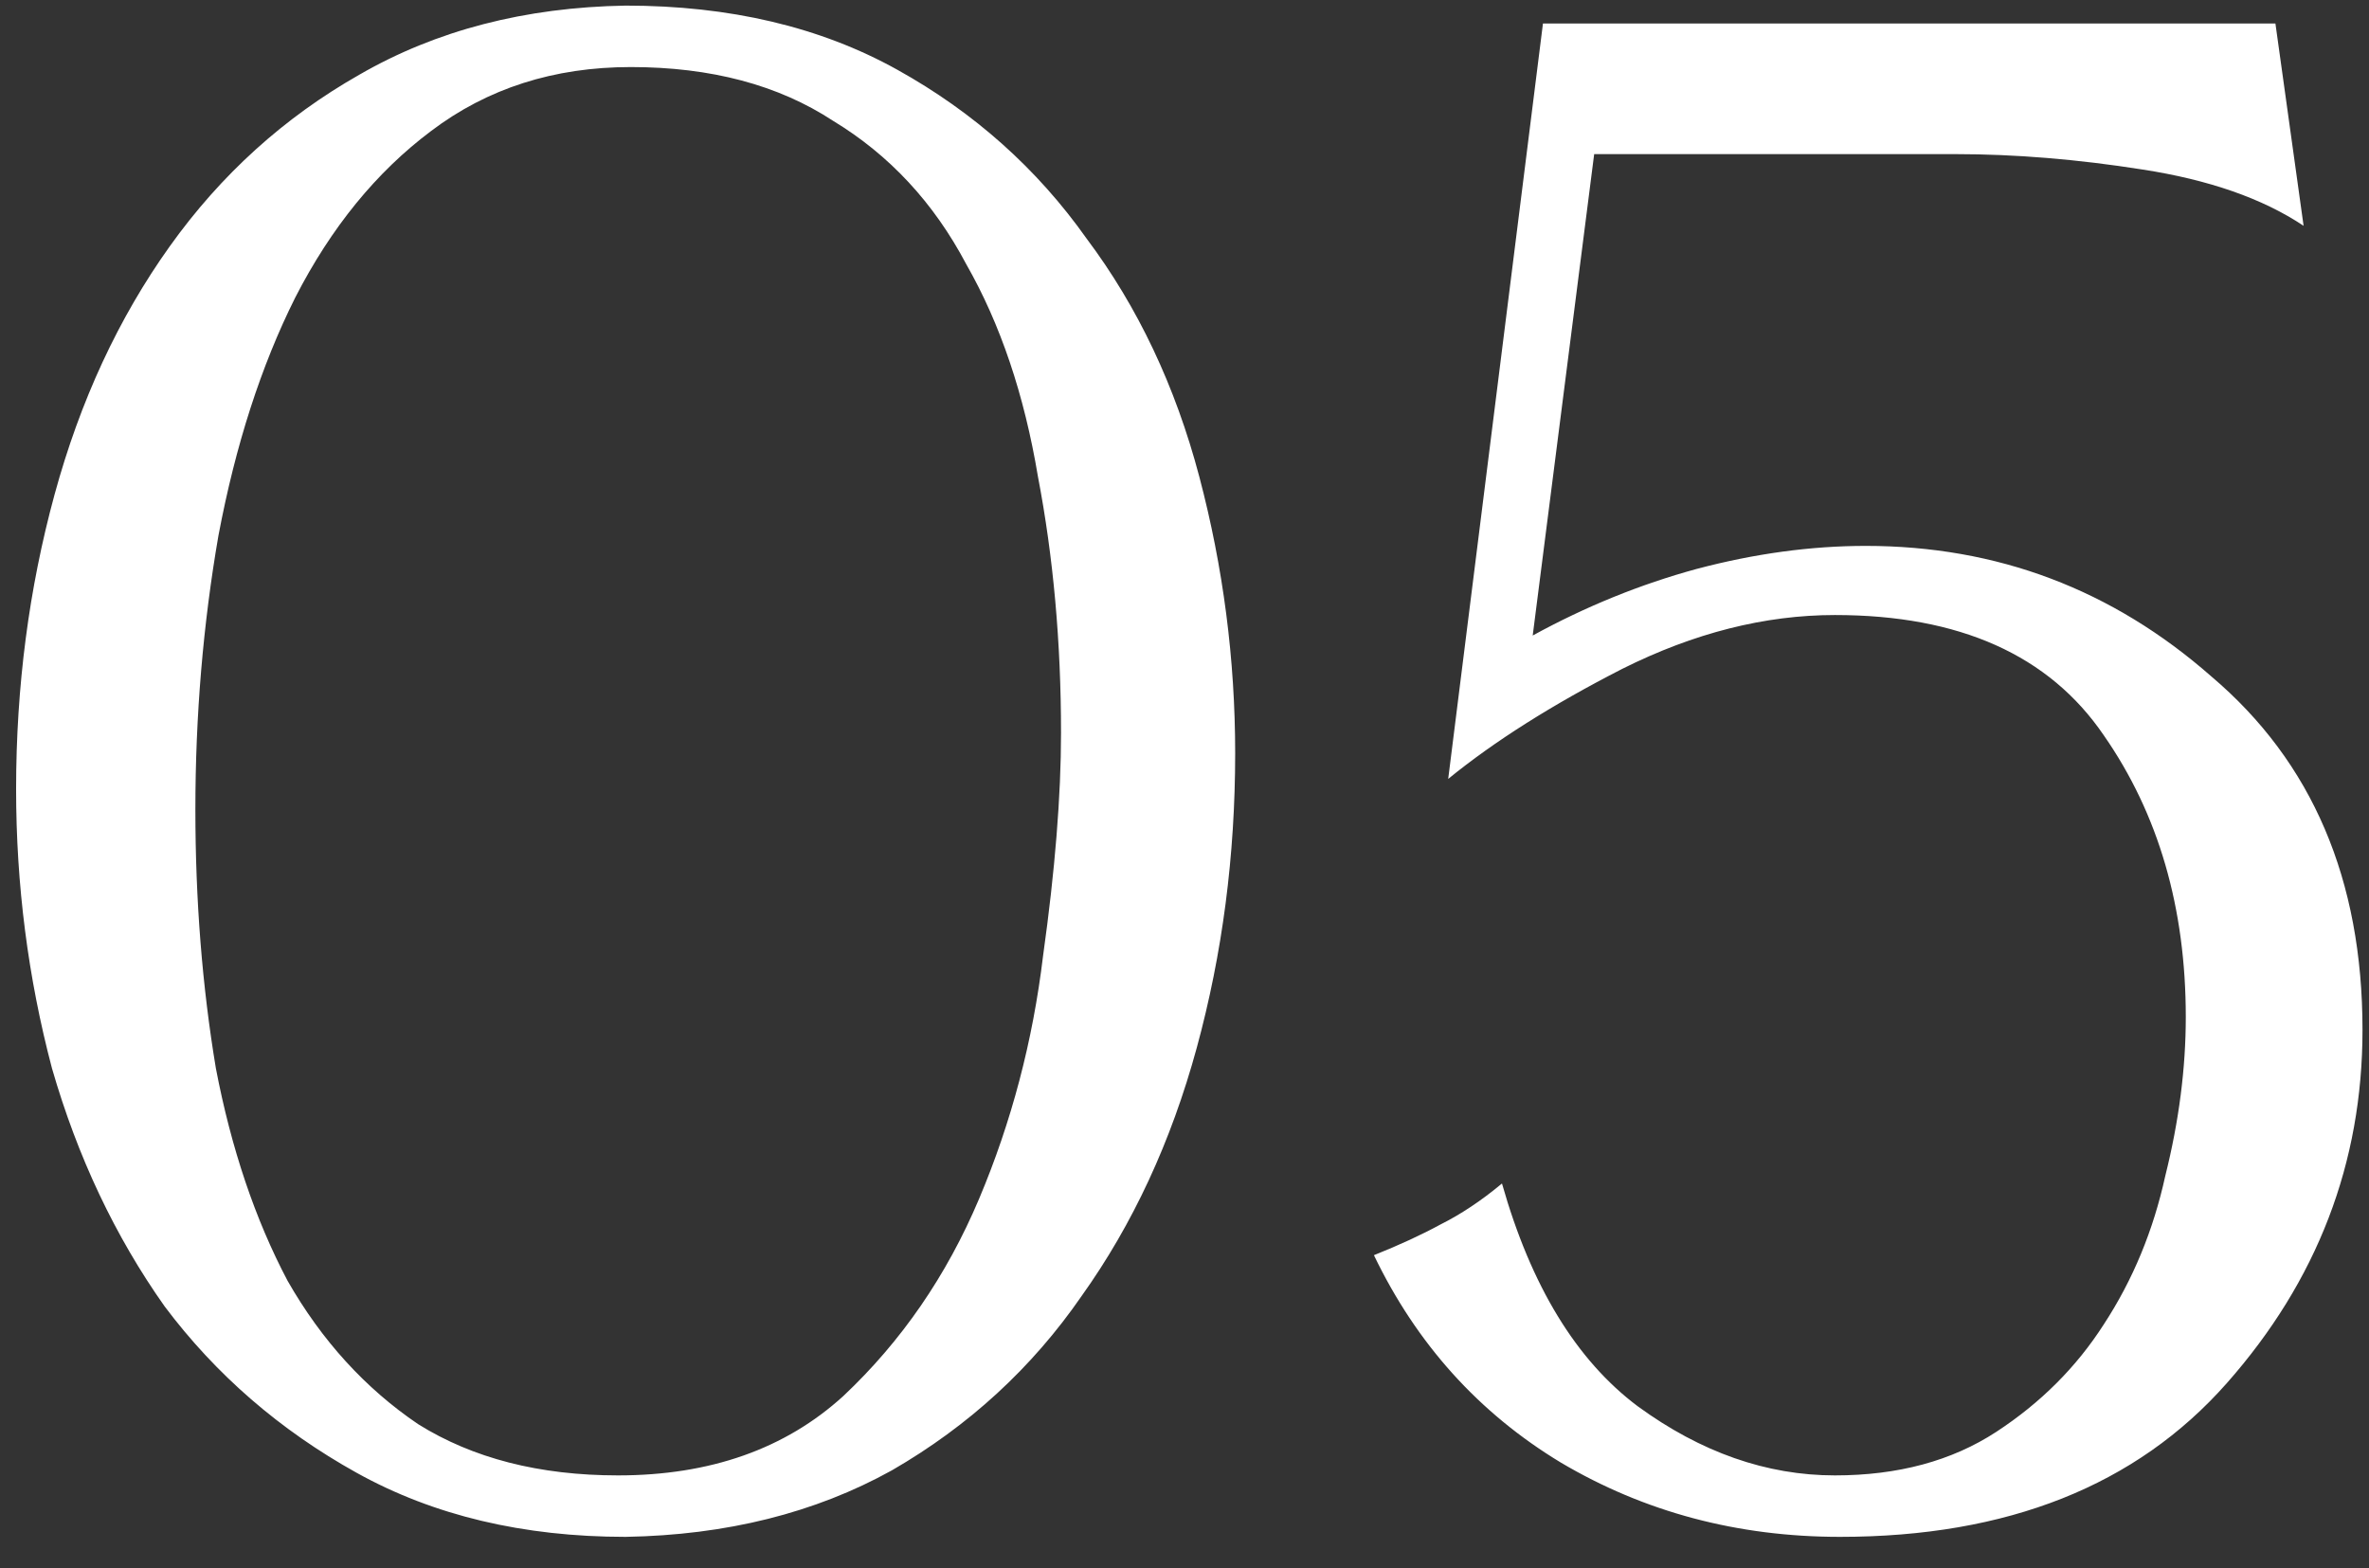 <?xml version="1.0" encoding="UTF-8"?> <svg xmlns="http://www.w3.org/2000/svg" width="74" height="49" viewBox="0 0 74 49" fill="none"><rect x="0" y="0" width="74" height="49" fill="#333333" stroke="none"/> <path d="M38.583 23.535C38.583 26.735 38.183 29.801 37.383 32.735C36.583 35.668 35.383 38.255 33.783 40.495C32.236 42.735 30.263 44.548 27.863 45.935C25.463 47.268 22.689 47.961 19.543 48.015C16.343 48.015 13.543 47.348 11.143 46.015C8.743 44.681 6.743 42.948 5.143 40.815C3.596 38.628 2.423 36.148 1.623 33.375C0.876 30.548 0.503 27.641 0.503 24.655C0.503 21.455 0.903 18.388 1.703 15.455C2.503 12.521 3.703 9.935 5.303 7.695C6.903 5.455 8.876 3.668 11.223 2.335C13.623 0.948 16.396 0.228 19.543 0.175C22.796 0.175 25.623 0.841 28.023 2.175C30.423 3.508 32.396 5.268 33.943 7.455C35.543 9.588 36.716 12.068 37.463 14.895C38.209 17.721 38.583 20.601 38.583 23.535ZM19.303 46.095C22.183 46.095 24.529 45.268 26.343 43.615C28.156 41.908 29.569 39.855 30.583 37.455C31.596 35.055 32.263 32.521 32.583 29.855C32.956 27.188 33.143 24.868 33.143 22.895C33.143 20.068 32.903 17.401 32.423 14.895C31.996 12.335 31.249 10.121 30.183 8.255C29.169 6.335 27.783 4.841 26.023 3.775C24.316 2.655 22.209 2.095 19.703 2.095C17.303 2.095 15.223 2.761 13.463 4.095C11.756 5.375 10.343 7.108 9.223 9.295C8.156 11.428 7.356 13.908 6.823 16.735C6.343 19.508 6.103 22.361 6.103 25.295C6.103 28.121 6.316 30.815 6.743 33.375C7.223 35.881 7.969 38.095 8.983 40.015C10.049 41.881 11.409 43.375 13.063 44.495C14.769 45.561 16.849 46.095 19.303 46.095ZM61.077 4.815H49.797L47.877 19.855C49.53 18.948 51.237 18.255 52.997 17.775C54.81 17.295 56.57 17.055 58.277 17.055C62.384 17.055 65.984 18.415 69.077 21.135C72.224 23.801 73.797 27.481 73.797 32.175C73.797 36.335 72.384 40.015 69.557 43.215C66.73 46.415 62.704 48.015 57.477 48.015C54.277 48.015 51.37 47.241 48.757 45.695C46.197 44.148 44.25 41.988 42.917 39.215C43.717 38.895 44.41 38.575 44.997 38.255C45.637 37.935 46.277 37.508 46.917 36.975C47.824 40.175 49.237 42.495 51.157 43.935C53.13 45.375 55.184 46.095 57.317 46.095C59.29 46.095 60.97 45.641 62.357 44.735C63.744 43.828 64.864 42.708 65.717 41.375C66.624 39.988 67.264 38.441 67.637 36.735C68.064 35.028 68.277 33.375 68.277 31.775C68.277 28.361 67.424 25.428 65.717 22.975C64.01 20.468 61.21 19.215 57.317 19.215C55.13 19.215 52.917 19.775 50.677 20.895C48.49 22.015 46.677 23.161 45.237 24.335L48.197 0.735H71.077L71.957 7.055C70.677 6.201 68.997 5.615 66.917 5.295C64.89 4.975 62.944 4.815 61.077 4.815Z" fill="white"></path> </svg> 